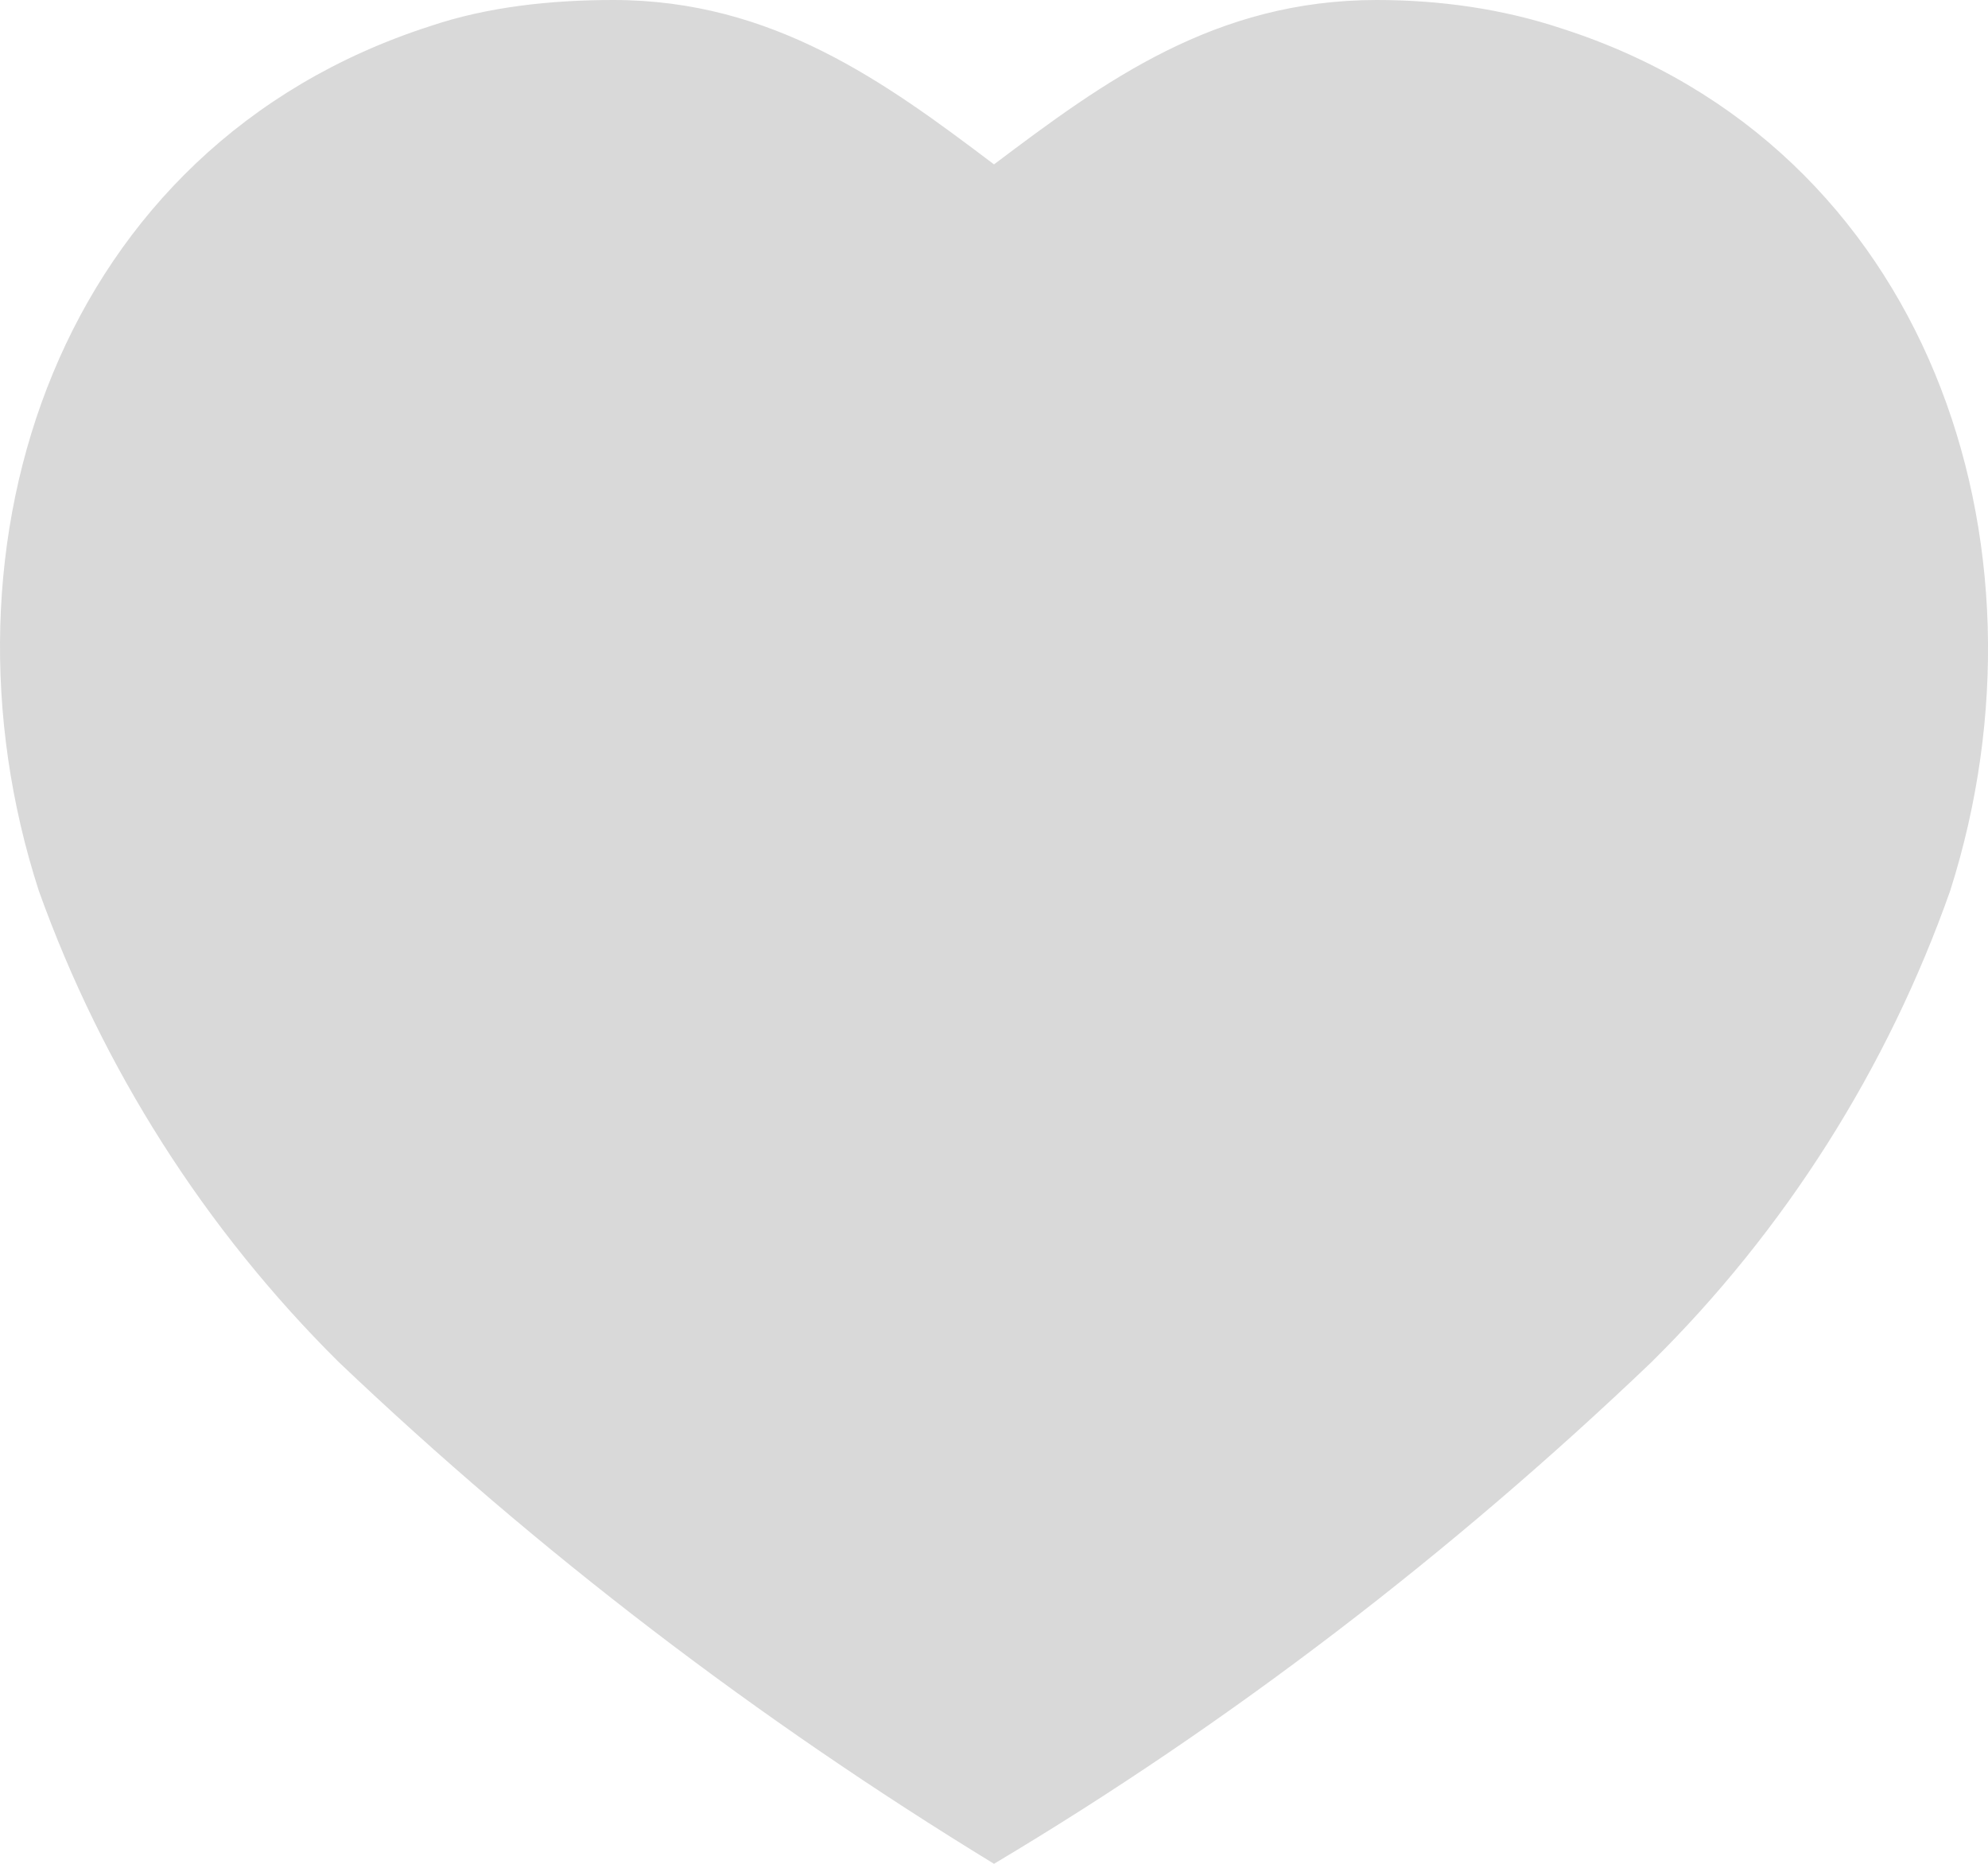 <svg width="16" height="15" viewBox="0 0 16 15" fill="none" xmlns="http://www.w3.org/2000/svg">
<path d="M12.568 0.229C12.089 0.07 11.585 0 11.08 0C9.778 -8.58049e-06 8.889 0.653 8 1.323C7.127 0.663 6.222 0 4.936 0C4.441 0 3.925 0.053 3.457 0.212C0.472 1.176 -0.592 4.374 0.312 7.168C0.824 8.597 1.649 9.892 2.721 10.957C4.335 12.494 6.094 13.835 8 15C9.903 13.866 11.693 12.49 13.289 10.965C14.368 9.9 15.192 8.597 15.696 7.168C16.585 4.374 15.521 1.176 12.568 0.229Z" fill="#D9D9D9"/>
</svg>
